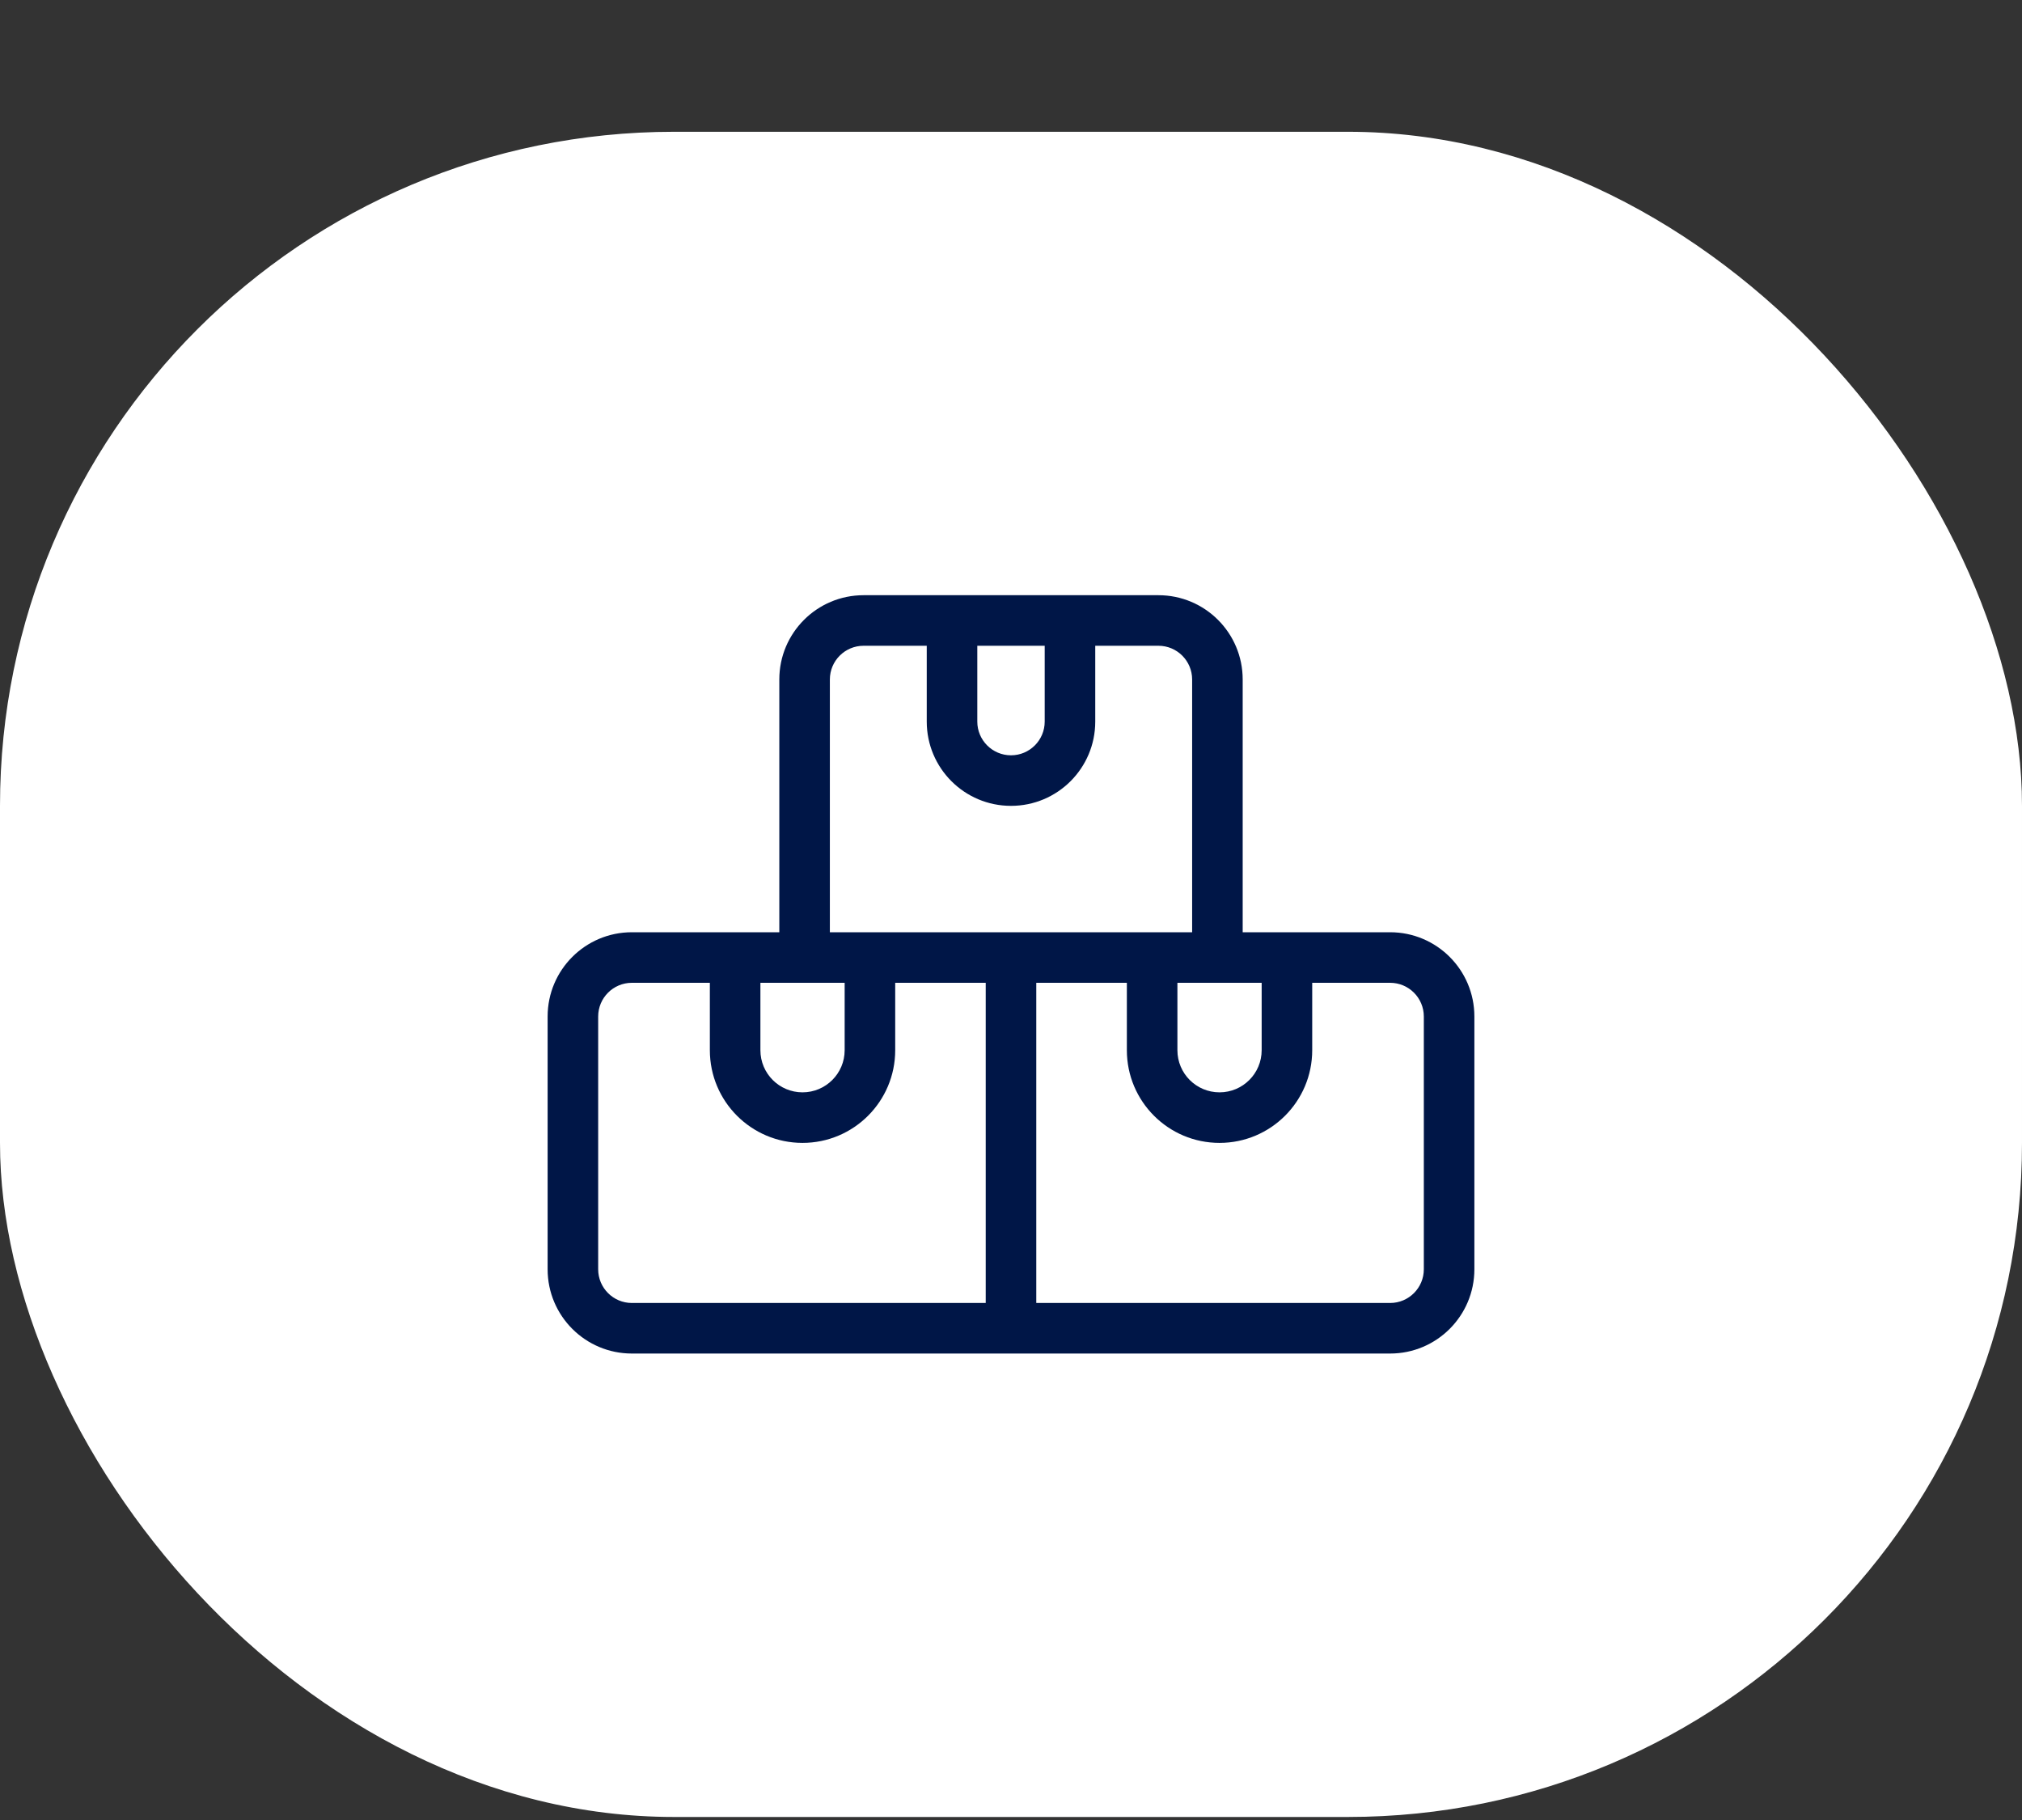 <svg width="60" height="54" viewBox="0 0 60 54" fill="none" xmlns="http://www.w3.org/2000/svg">
<rect x="0" y="0" width="60" height="54" fill="#333333" stroke="none"/>
<rect y="3.91" width="60" height="50" rx="20" fill="url(#paint0_linear_5938_27100)"/>
<rect y="3.91" width="60" height="50" rx="20" fill="white"/>
<path d="M35.375 27.66V20.16C35.375 19.608 34.927 19.16 34.375 19.16H32.5V21.41C32.5 22.791 31.381 23.91 30 23.91C28.619 23.91 27.5 22.791 27.5 21.41V19.16H25.625C25.073 19.16 24.625 19.608 24.625 20.16V27.66H35.375ZM18.75 29.16C18.198 29.16 17.75 29.608 17.75 30.16V37.66C17.75 38.212 18.198 38.66 18.75 38.66H29.25V29.16H26.564V31.16C26.564 32.679 25.332 33.91 23.814 33.91C22.295 33.91 21.064 32.679 21.064 31.16V29.16H18.75ZM30.75 38.66H41.25C41.802 38.66 42.25 38.212 42.25 37.66V30.16C42.25 29.608 41.802 29.16 41.25 29.16H38.938V31.16C38.938 32.679 37.706 33.91 36.188 33.91C34.669 33.91 33.438 32.679 33.438 31.16V29.16H30.75V38.66ZM22.564 31.16C22.564 31.851 23.123 32.41 23.814 32.41C24.504 32.41 25.064 31.85 25.064 31.16V29.16H22.564V31.16ZM34.938 31.16C34.938 31.851 35.497 32.41 36.188 32.41C36.878 32.41 37.438 31.851 37.438 31.16V29.16H34.938V31.16ZM29 21.41C29 21.962 29.448 22.41 30 22.41C30.552 22.41 31 21.962 31 21.41V19.16H29V21.41ZM41.25 27.66C42.631 27.66 43.75 28.779 43.75 30.16V37.66C43.75 39.041 42.631 40.16 41.25 40.16H18.75C17.369 40.16 16.25 39.041 16.25 37.66V30.16C16.25 28.779 17.369 27.66 18.75 27.66H23.125V20.16C23.125 18.779 24.244 17.66 25.625 17.66H34.375C35.756 17.66 36.875 18.779 36.875 20.16V27.66H41.25Z" fill="#001647"/>
<defs>
<linearGradient id="paint0_linear_5938_27100" x1="0" y1="53.91" x2="60" y2="53.91" gradientUnits="userSpaceOnUse">
<stop stop-color="#8DD7D7" stop-opacity="0.05"/>
<stop offset="0.5" stop-color="#3E84DF" stop-opacity="0.1"/>
<stop offset="1" stop-color="#8DD7D7" stop-opacity="0.05"/>
</linearGradient>
</defs>
</svg>
